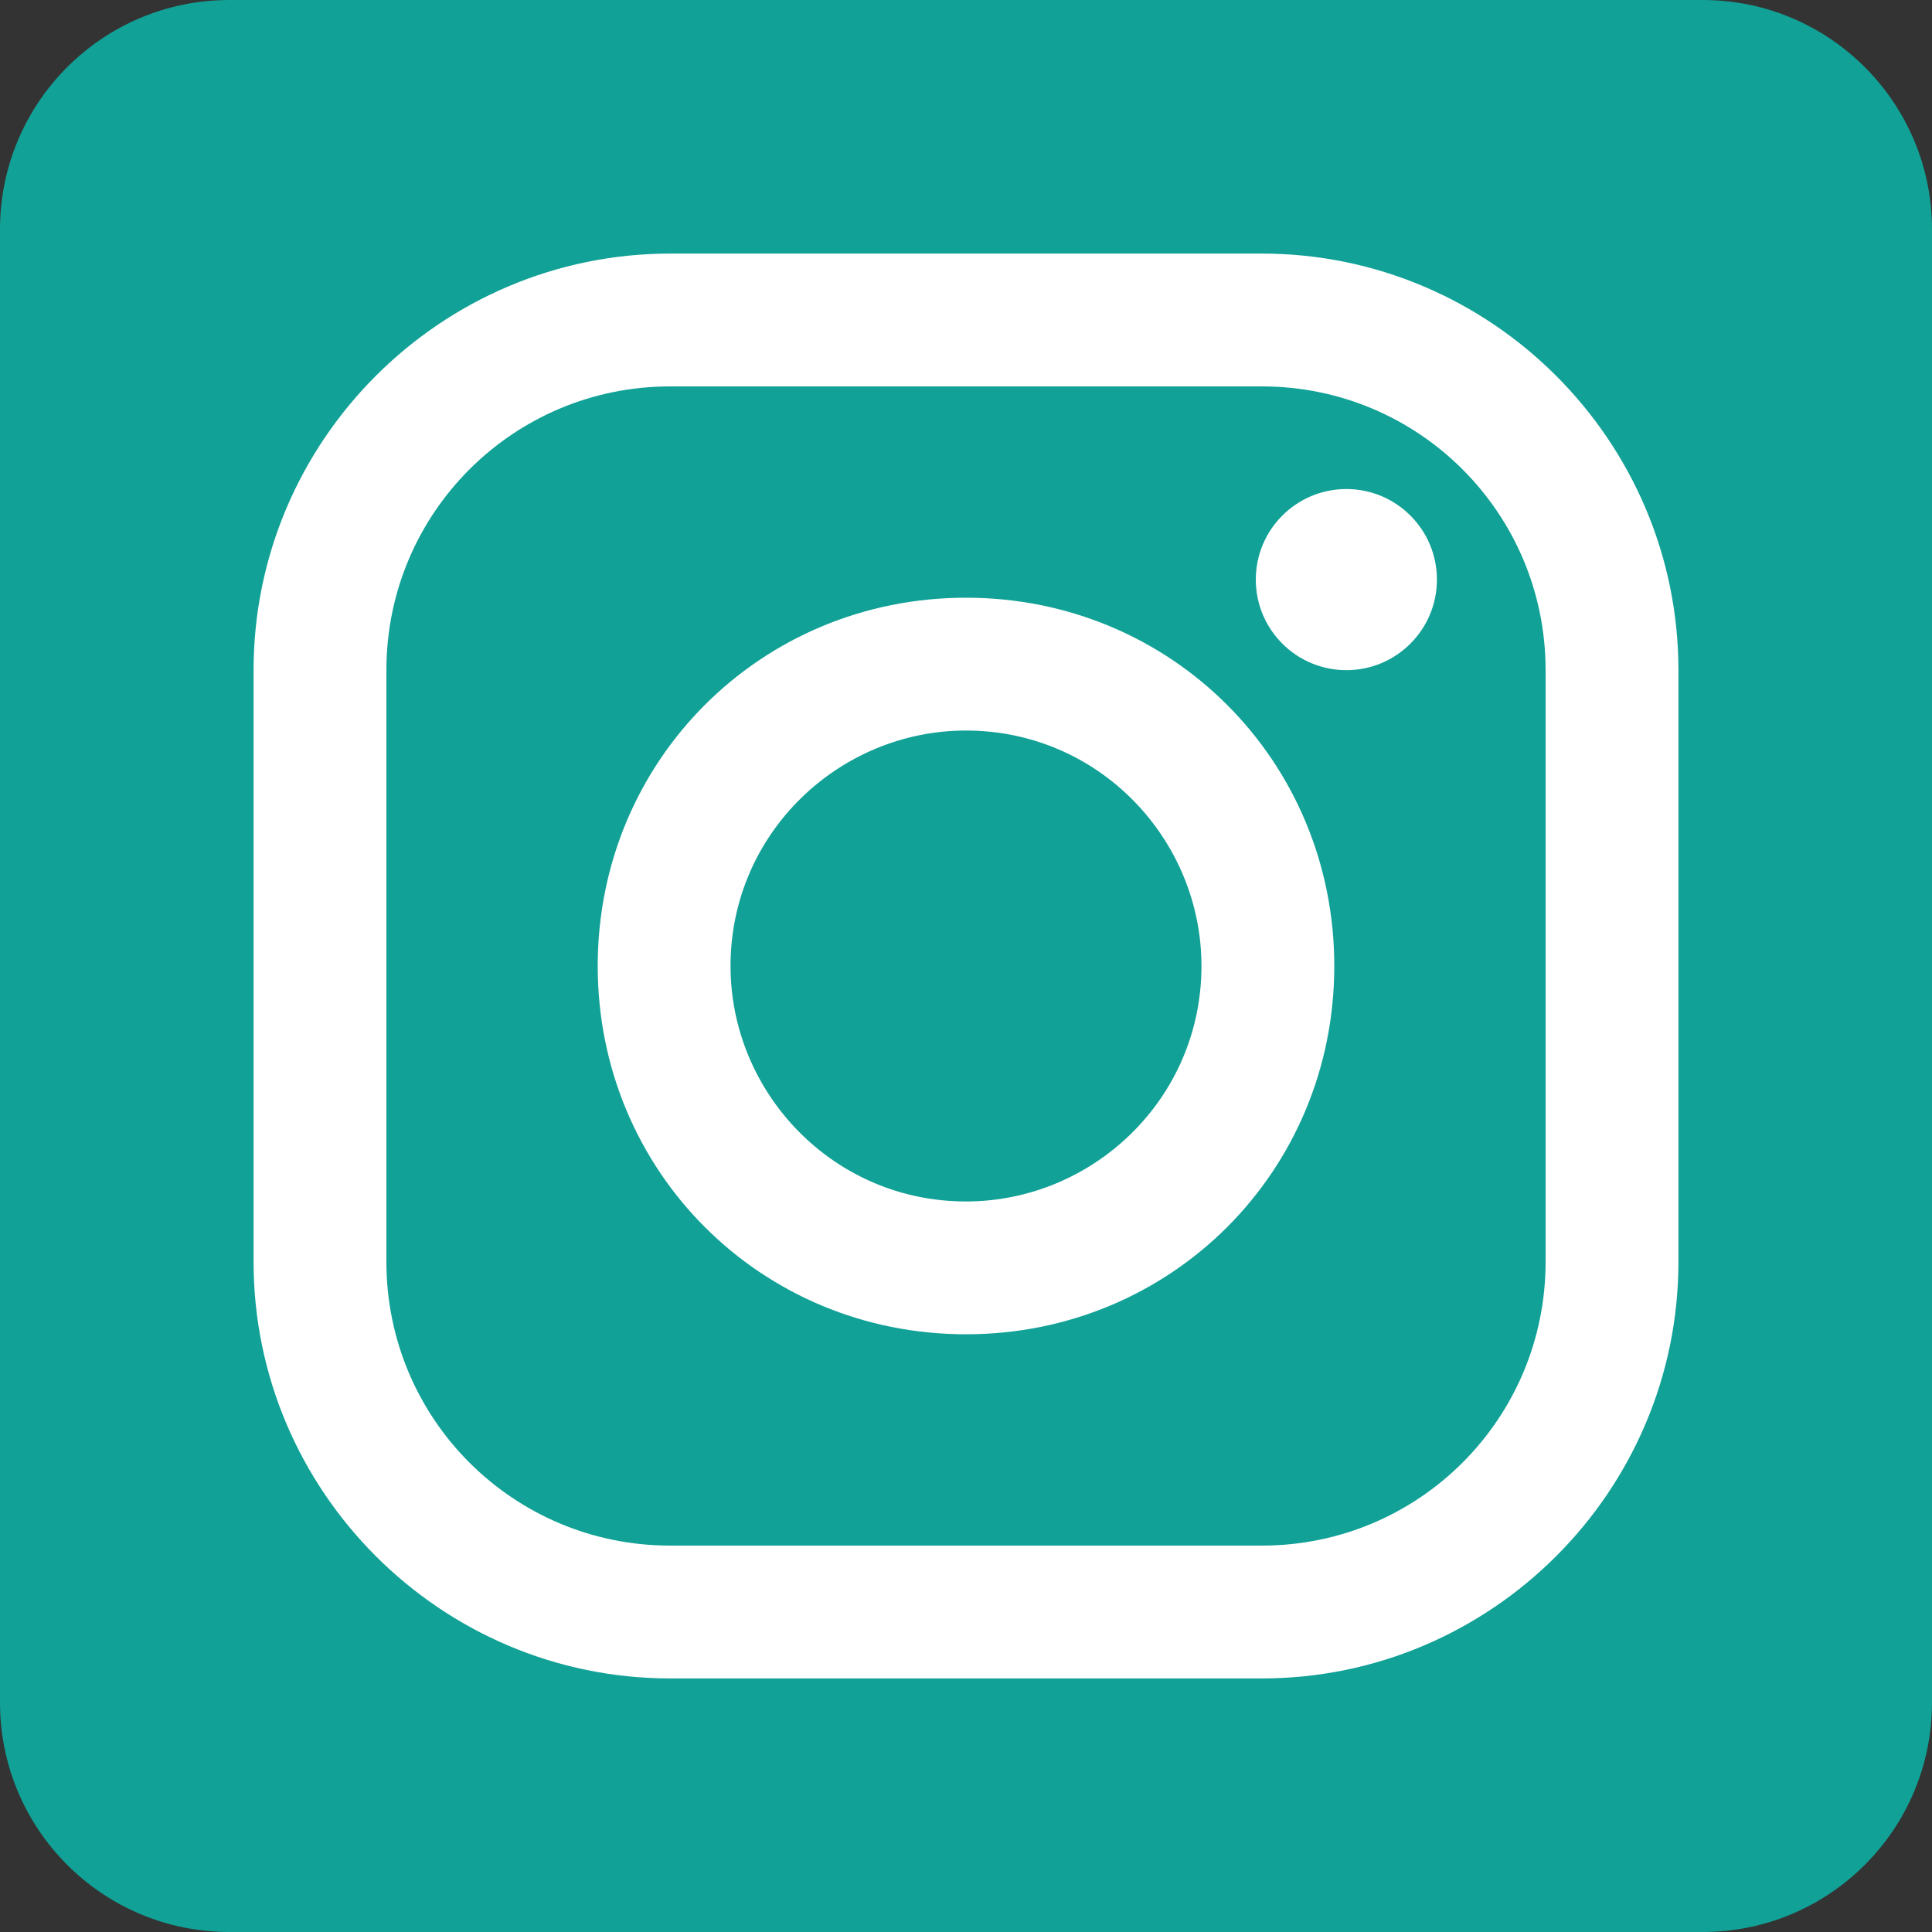 <?xml version="1.0" encoding="utf-8"?>
<!-- Generator: Adobe Illustrator 25.4.1, SVG Export Plug-In . SVG Version: 6.00 Build 0)  -->
<svg version="1.1" id="レイヤー_1" xmlns="http://www.w3.org/2000/svg" xmlns:xlink="http://www.w3.org/1999/xlink" x="0px"
	 y="0px" width="32px" height="32px" viewBox="0 0 32 32" style="enable-background:new 0 0 32 32;" xml:space="preserve">
<rect x="0" y="0" width="32" height="32" fill="#333333" stroke="none"/>
<style type="text/css">
	.st0{fill:#11A196;}
	.st1{fill:#FFFFFF;}
</style>
<g>
	<path class="st0" d="M3.8,0C1.7,0,0,1.7,0,3.8v24.4C0,30.3,1.7,32,3.8,32h24.4c2.1,0,3.8-1.7,3.8-3.8V3.8C32,1.7,30.3,0,28.2,0H3.8
		z"/>
	<path class="st1" d="M20.9,27.8h-9.8c-3.8,0-6.9-3.1-6.9-6.9v-9.8c0-3.8,3.1-6.9,6.9-6.9h9.8c3.8,0,6.9,3.1,6.9,6.9v9.8
		C27.8,24.7,24.7,27.8,20.9,27.8z M11.1,6.4c-2.6,0-4.7,2.1-4.7,4.7v9.8c0,2.6,2.1,4.7,4.7,4.7h9.8c2.6,0,4.7-2.1,4.7-4.7v-9.8
		c0-2.6-2.1-4.7-4.7-4.7H11.1z"/>
	<circle class="st1" cx="22.3" cy="9.6" r="1.5"/>
	<path class="st1" d="M16,22.1c-3.4,0-6.1-2.7-6.1-6.1c0-3.4,2.7-6.1,6.1-6.1c3.4,0,6.1,2.7,6.1,6.1C22.1,19.4,19.4,22.1,16,22.1z
		 M16,12.1c-2.1,0-3.9,1.7-3.9,3.9c0,2.1,1.7,3.9,3.9,3.9c2.1,0,3.9-1.7,3.9-3.9C19.9,13.9,18.2,12.1,16,12.1z"/>
</g>
</svg>
